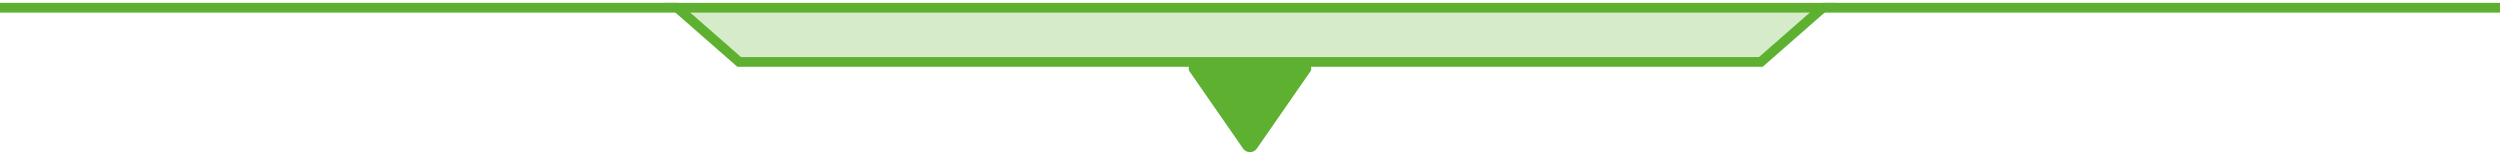 <svg id="Gruppe_371" data-name="Gruppe 371" xmlns="http://www.w3.org/2000/svg" xmlns:xlink="http://www.w3.org/1999/xlink" width="512.647" height="31.194" viewBox="0 0 512.647 31.194">
  <defs>
    <clipPath id="clip-path">
      <rect id="Rechteck_208" data-name="Rechteck 208" width="512.647" height="31.194" fill="none"/>
    </clipPath>
    <clipPath id="clip-path-3">
      <rect id="Rechteck_206" data-name="Rechteck 206" width="234.897" height="11.11" fill="none"/>
    </clipPath>
  </defs>
  <g id="Gruppe_maskieren_370" data-name="Gruppe maskieren 370" clip-path="url(#clip-path)">
    <g id="Gruppe_369" data-name="Gruppe 369" transform="translate(0 0)">
      <g id="Gruppe_368" data-name="Gruppe 368" clip-path="url(#clip-path)">
        <line id="Linie_13" data-name="Linie 13" x1="138.875" transform="translate(373.772 1.587)" fill="none" stroke="#5eb130" stroke-width="2"/>
        <line id="Linie_14" data-name="Linie 14" x1="138.875" transform="translate(0 1.587)" fill="none" stroke="#5eb130" stroke-width="2"/>
        <path id="Pfad_3066" data-name="Pfad 3066" d="M177.15,8.005h-22a1.644,1.644,0,0,0-1.363.663,1.14,1.14,0,0,0,0,1.324l11,15.846a1.733,1.733,0,0,0,2.435.281,1.68,1.68,0,0,0,.281-.281l11-15.848a1.14,1.14,0,0,0,0-1.324,1.645,1.645,0,0,0-1.357-.662" transform="translate(90.171 4.7)" fill="#5eb130"/>
        <g id="Gruppe_367" data-name="Gruppe 367" transform="translate(138.875 1.587)" opacity="0.26">
          <g id="Gruppe_366" data-name="Gruppe 366">
            <g id="Gruppe_365" data-name="Gruppe 365" clip-path="url(#clip-path-3)">
              <path id="Pfad_3067" data-name="Pfad 3067" d="M322.4,1,309.7,12.11H100.2L87.5,1Z" transform="translate(-87.5 -1)" fill="#5eb130"/>
            </g>
          </g>
        </g>
        <path id="Pfad_3068" data-name="Pfad 3068" d="M322.4,1,309.7,12.11H100.2L87.5,1Z" transform="translate(51.375 0.587)" fill="none" stroke="#5eb130" stroke-width="2"/>
      </g>
    </g>
  </g>
</svg>
